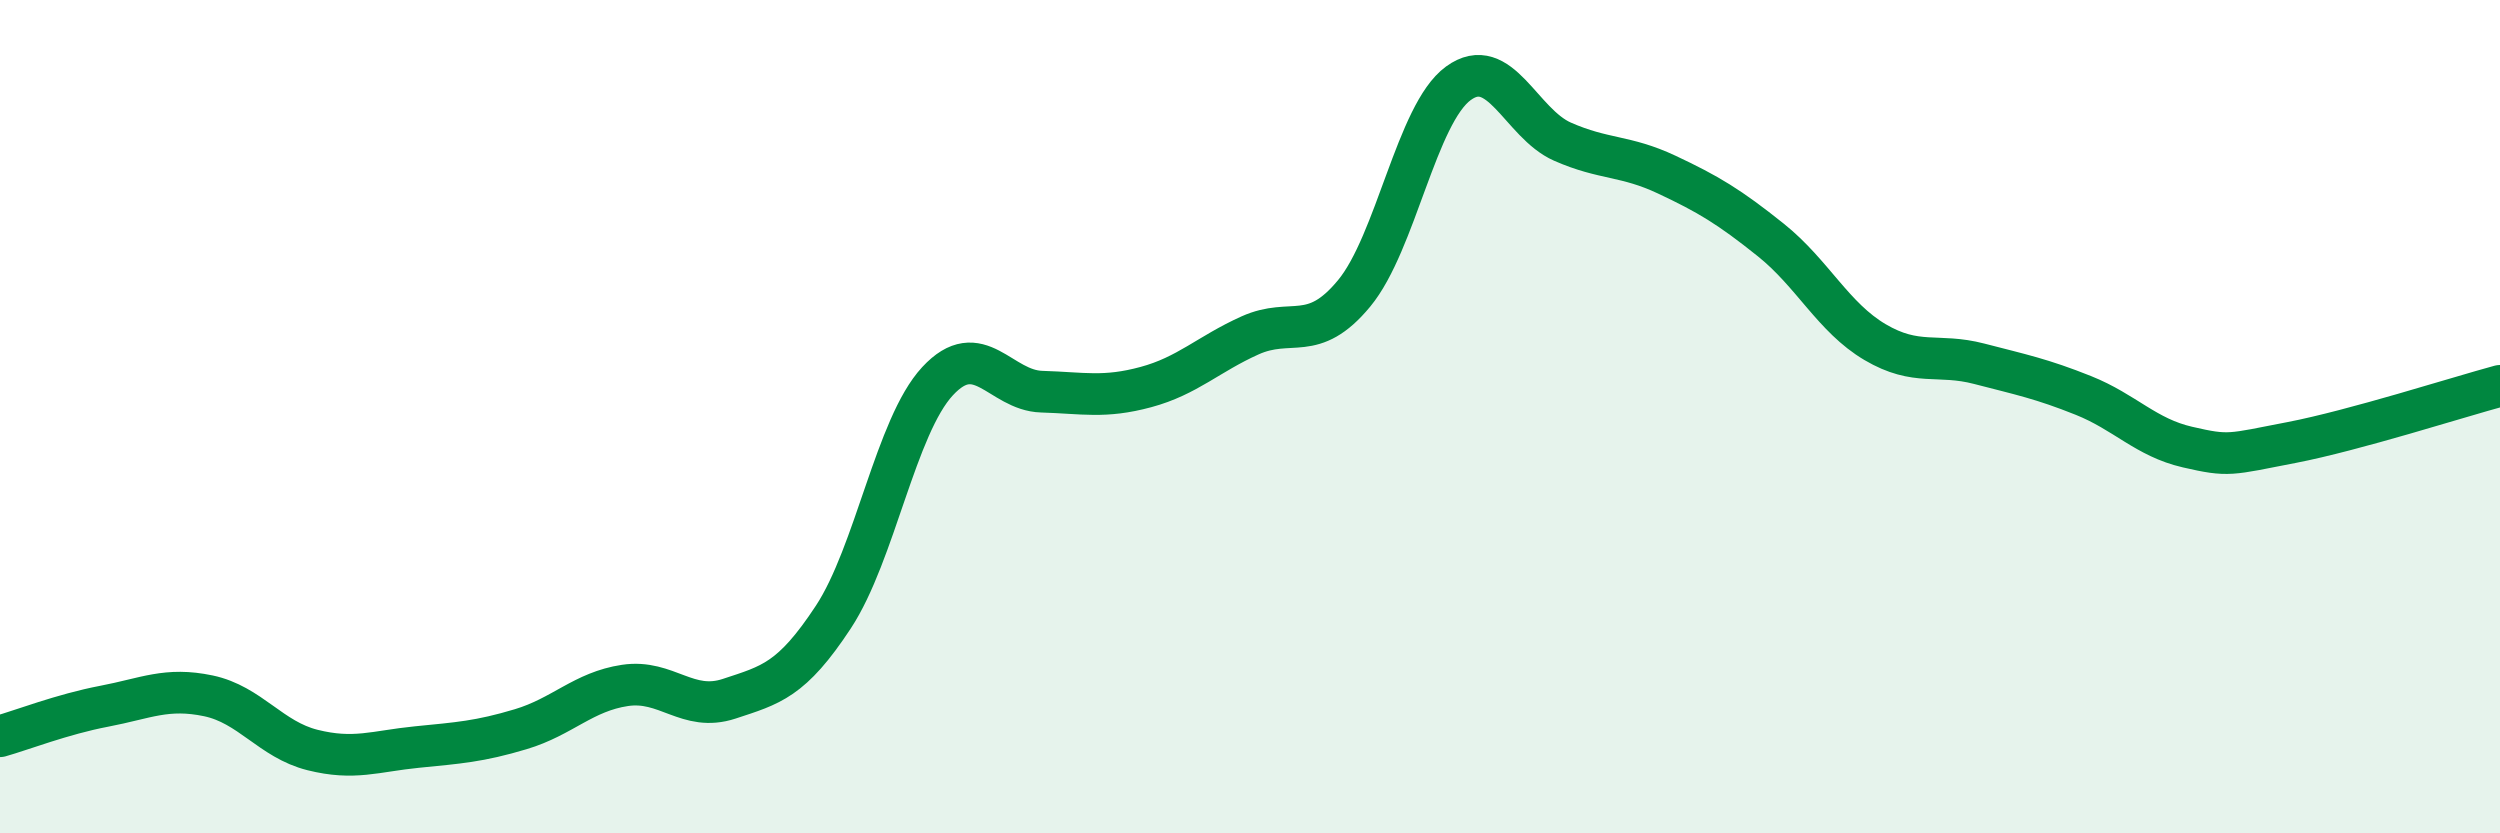 
    <svg width="60" height="20" viewBox="0 0 60 20" xmlns="http://www.w3.org/2000/svg">
      <path
        d="M 0,17.67 C 0.5,17.53 1.5,17.14 2.5,16.95 C 3.5,16.76 4,16.49 5,16.7 C 6,16.91 6.5,17.75 7.5,18 C 8.5,18.25 9,18.03 10,17.93 C 11,17.83 11.5,17.8 12.5,17.5 C 13.5,17.2 14,16.6 15,16.45 C 16,16.3 16.5,17.1 17.5,16.77 C 18.5,16.44 19,16.33 20,14.81 C 21,13.29 21.5,10.23 22.5,9.15 C 23.5,8.07 24,9.37 25,9.4 C 26,9.43 26.5,9.56 27.5,9.29 C 28.5,9.02 29,8.5 30,8.05 C 31,7.6 31.5,8.25 32.5,7.04 C 33.5,5.83 34,2.73 35,2 C 36,1.27 36.5,2.96 37.5,3.4 C 38.5,3.84 39,3.72 40,4.19 C 41,4.66 41.5,4.96 42.5,5.76 C 43.5,6.56 44,7.62 45,8.21 C 46,8.8 46.5,8.47 47.5,8.73 C 48.5,8.99 49,9.09 50,9.49 C 51,9.89 51.5,10.5 52.5,10.73 C 53.5,10.96 53.5,10.91 55,10.62 C 56.5,10.33 59,9.53 60,9.26L60 20L0 20Z"
        fill="#008740"
        opacity="0.1"
        stroke-linecap="round"
        stroke-linejoin="round"
      />
      <path
        d="M 0,17.67 C 0.5,17.53 1.5,17.14 2.5,16.95 C 3.5,16.76 4,16.49 5,16.7 C 6,16.91 6.5,17.75 7.5,18 C 8.5,18.25 9,18.03 10,17.93 C 11,17.83 11.5,17.8 12.5,17.5 C 13.5,17.2 14,16.6 15,16.45 C 16,16.3 16.5,17.1 17.5,16.77 C 18.5,16.44 19,16.33 20,14.81 C 21,13.29 21.5,10.23 22.5,9.15 C 23.5,8.07 24,9.37 25,9.4 C 26,9.43 26.5,9.56 27.5,9.29 C 28.5,9.02 29,8.5 30,8.05 C 31,7.6 31.5,8.25 32.5,7.04 C 33.5,5.83 34,2.73 35,2 C 36,1.27 36.5,2.96 37.5,3.4 C 38.5,3.84 39,3.72 40,4.19 C 41,4.66 41.5,4.96 42.5,5.76 C 43.5,6.56 44,7.62 45,8.21 C 46,8.8 46.5,8.47 47.5,8.73 C 48.5,8.99 49,9.09 50,9.49 C 51,9.89 51.5,10.5 52.5,10.73 C 53.5,10.96 53.5,10.91 55,10.62 C 56.5,10.33 59,9.53 60,9.26"
        stroke="#008740"
        stroke-width="1"
        fill="none"
        stroke-linecap="round"
        stroke-linejoin="round"
      />
    </svg>
  
